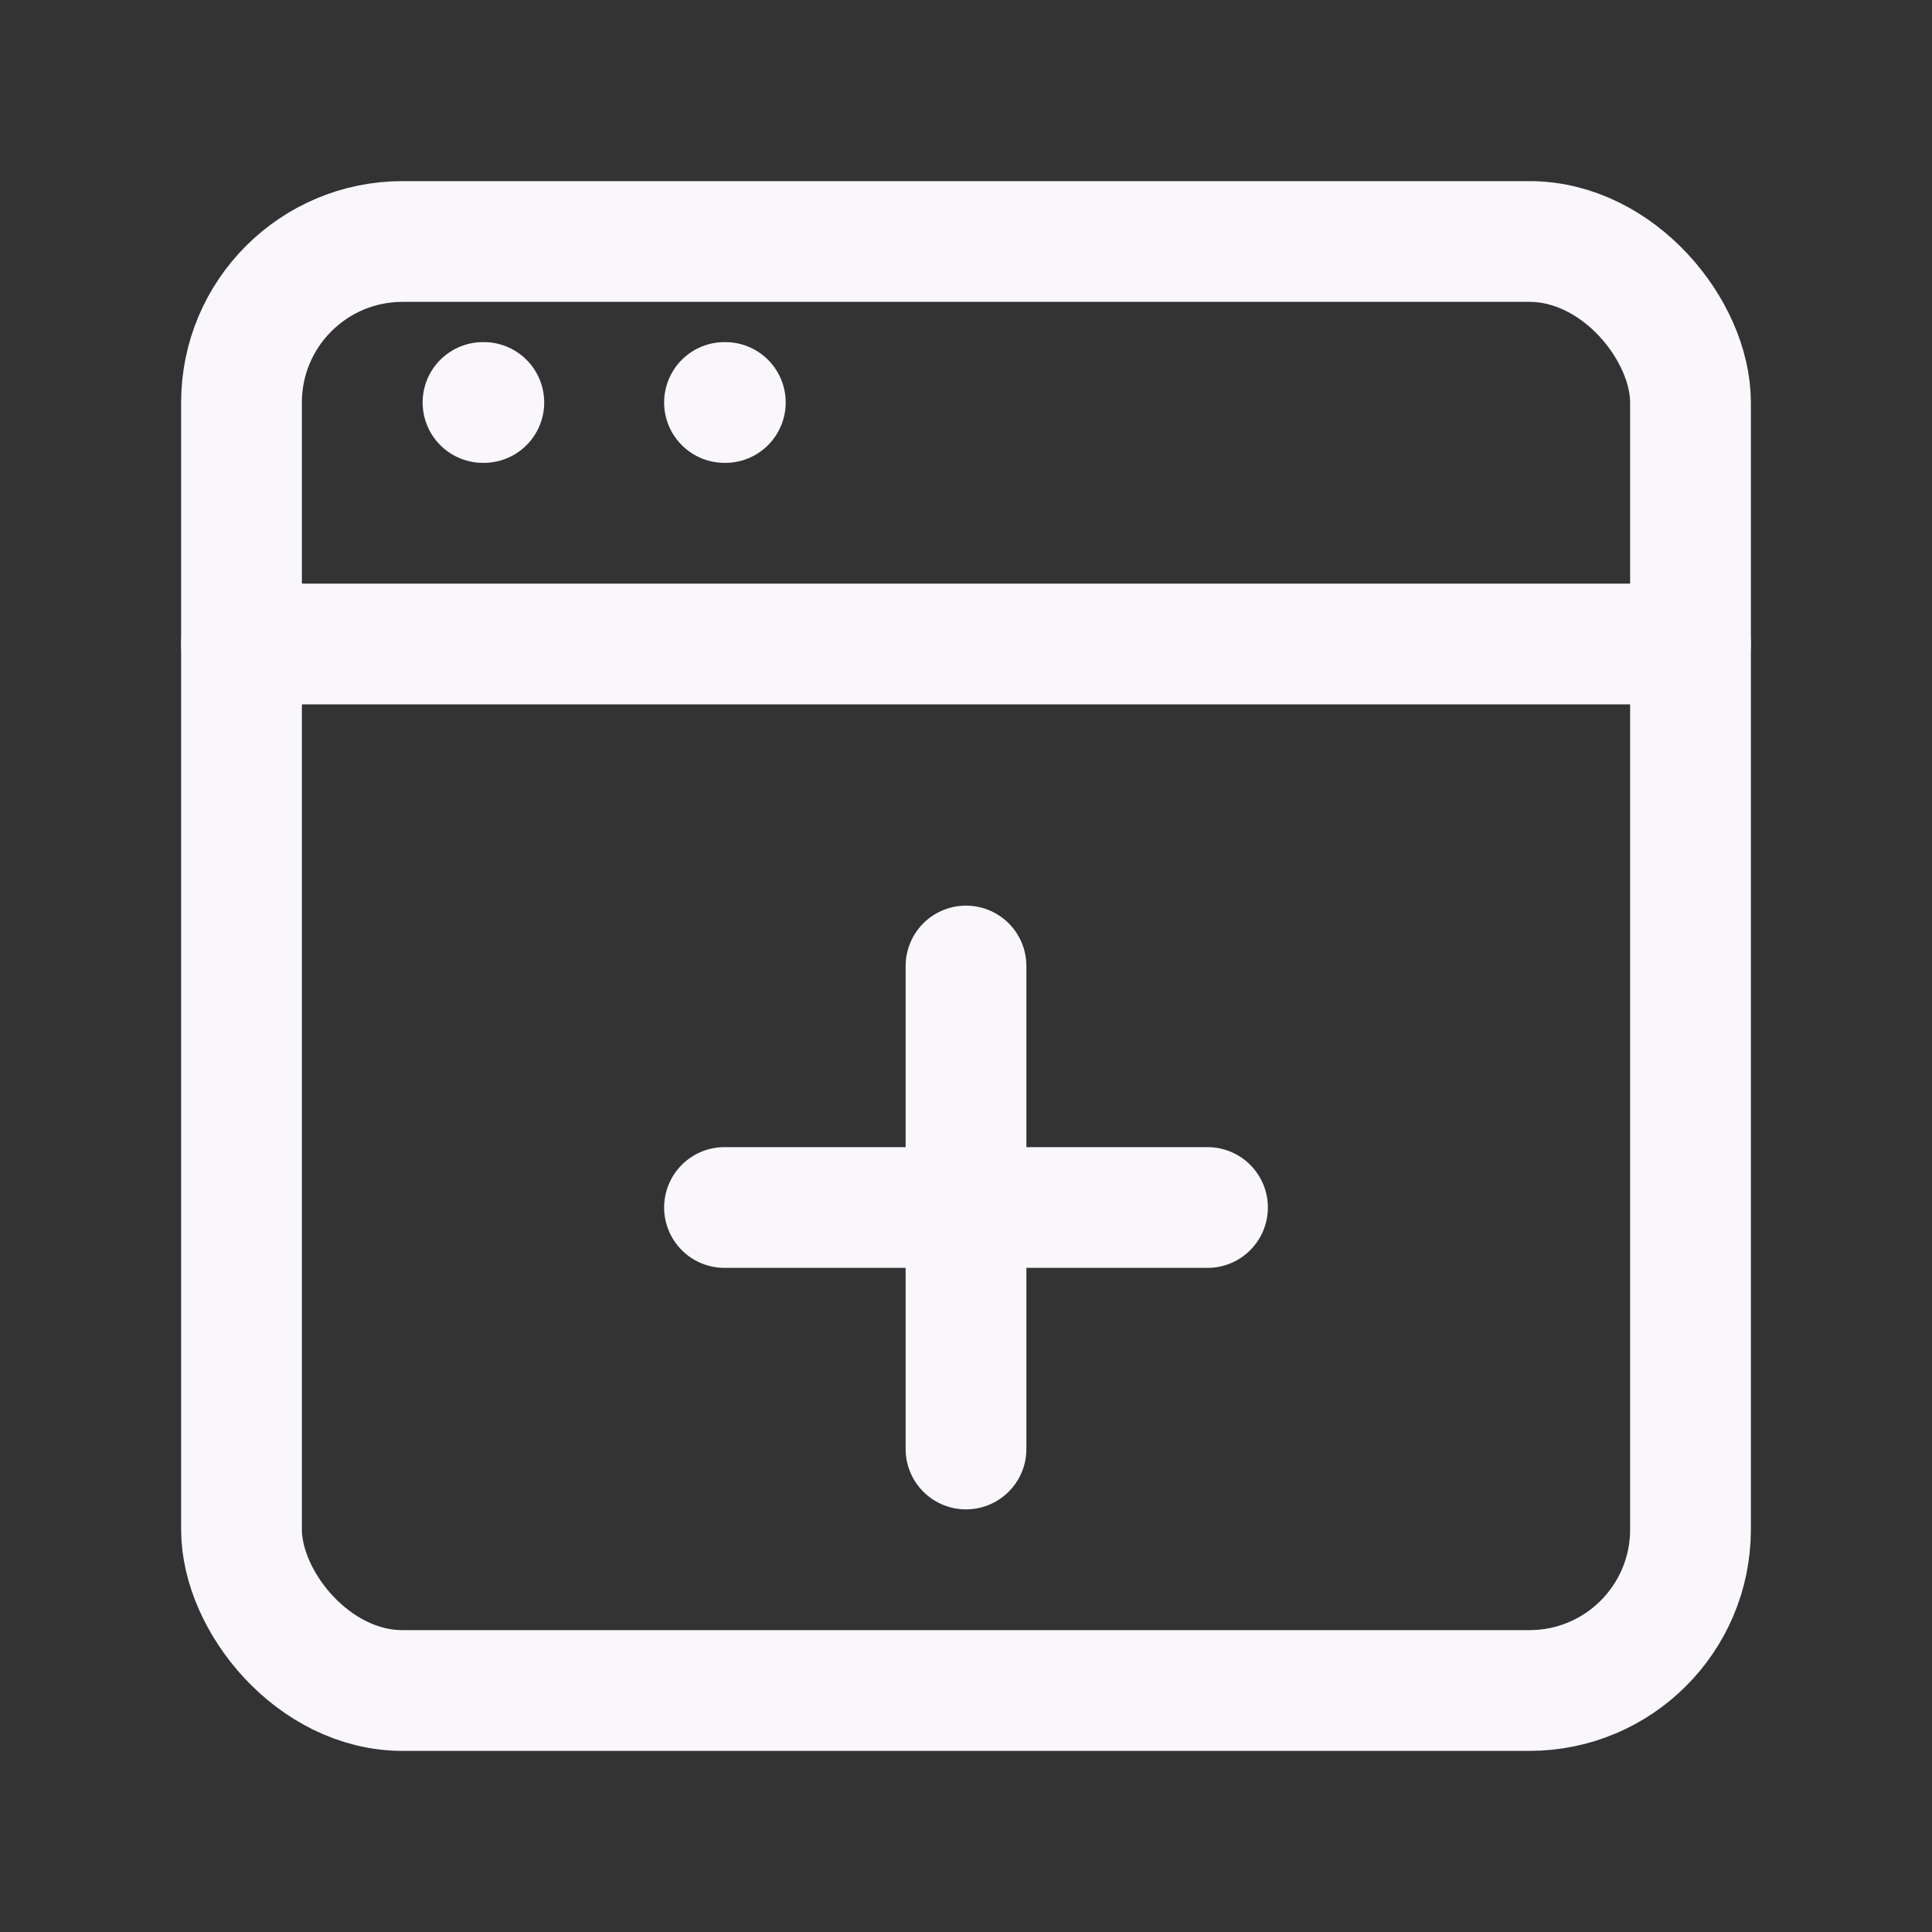 <svg width="40" height="40" viewBox="0 0 40 40" fill="none" xmlns="http://www.w3.org/2000/svg">
  <rect x="0" y="0" width="40" height="40" fill="#333333" stroke="none"/>
  <path d="M5 13.333H35" stroke="#faf7fc" stroke-width="2.5" stroke-linecap="round" stroke-linejoin="round"/>
  <path d="M10 8.333H10.017" stroke="#faf7fc" stroke-width="2.5" stroke-linecap="round" stroke-linejoin="round"/>
  <path d="M15 8.333H15.017" stroke="#faf7fc" stroke-width="2.5" stroke-linecap="round" stroke-linejoin="round"/>
  <rect x="5" y="5" width="30" height="30" rx="3.333" stroke="#faf7fc" stroke-width="2.5" stroke-linecap="round" stroke-linejoin="round"/>
  <path d="M20 20V30" stroke="#faf7fc" stroke-width="2.5" stroke-linecap="round" stroke-linejoin="round"/>
  <path d="M15 25H25" stroke="#faf7fc" stroke-width="2.5" stroke-linecap="round" stroke-linejoin="round"/>
</svg>
